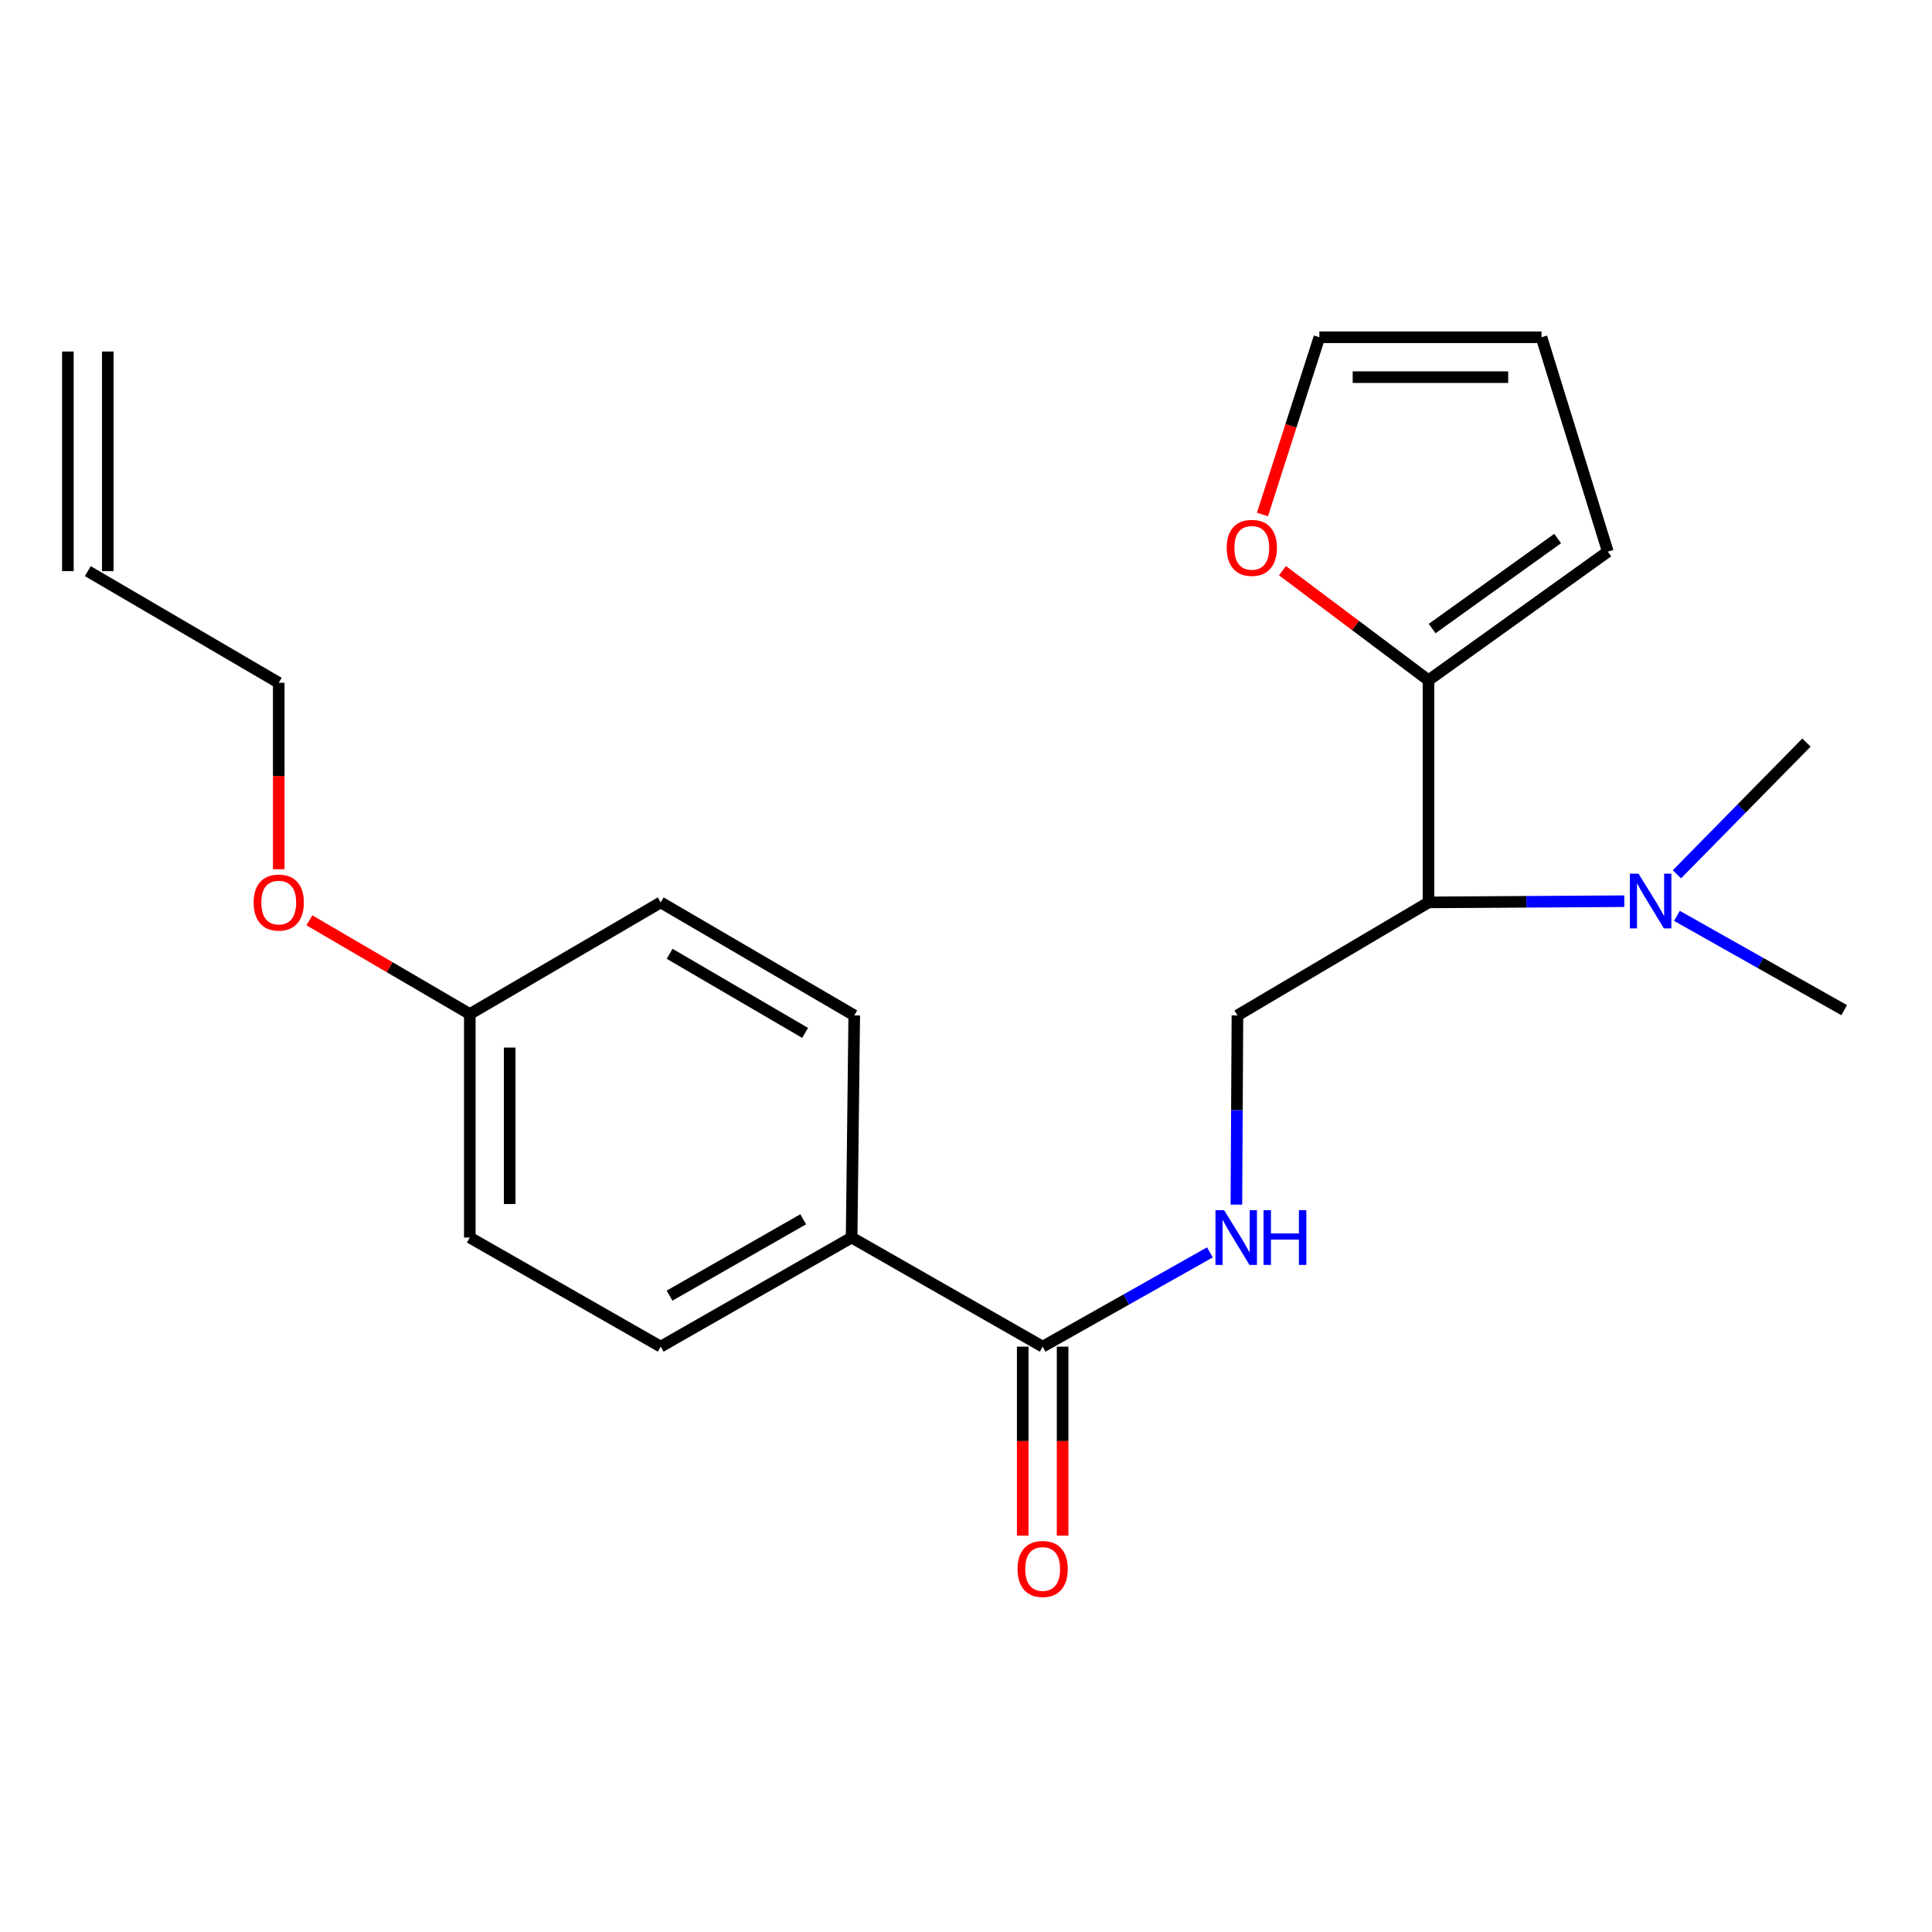 <?xml version='1.0' encoding='iso-8859-1'?>
<svg version='1.1' baseProfile='full'
              xmlns='http://www.w3.org/2000/svg'
                      xmlns:rdkit='http://www.rdkit.org/xml'
                      xmlns:xlink='http://www.w3.org/1999/xlink'
                  xml:space='preserve'
width='1000px' height='1000px' viewBox='0 0 1000 1000'>
<!-- END OF HEADER -->
<rect style='opacity:1.0;fill:#FFFFFF;stroke:none' width='1000' height='1000' x='0' y='0'> </rect>
<path class='bond-0' d='M 739.391,467.081 L 739.391,352.099' style='fill:none;fill-rule:evenodd;stroke:#000000;stroke-width:6px;stroke-linecap:butt;stroke-linejoin:miter;stroke-opacity:1' />
<path class='bond-3' d='M 739.391,467.081 L 640.492,525.569' style='fill:none;fill-rule:evenodd;stroke:#000000;stroke-width:6px;stroke-linecap:butt;stroke-linejoin:miter;stroke-opacity:1' />
<path class='bond-6' d='M 739.391,467.081 L 790.069,466.767' style='fill:none;fill-rule:evenodd;stroke:#000000;stroke-width:6px;stroke-linecap:butt;stroke-linejoin:miter;stroke-opacity:1' />
<path class='bond-6' d='M 790.069,466.767 L 840.747,466.454' style='fill:none;fill-rule:evenodd;stroke:#0000FF;stroke-width:6px;stroke-linecap:butt;stroke-linejoin:miter;stroke-opacity:1' />
<path class='bond-4' d='M 739.391,352.099 L 701.593,323.74' style='fill:none;fill-rule:evenodd;stroke:#000000;stroke-width:6px;stroke-linecap:butt;stroke-linejoin:miter;stroke-opacity:1' />
<path class='bond-4' d='M 701.593,323.74 L 663.795,295.38' style='fill:none;fill-rule:evenodd;stroke:#FF0000;stroke-width:6px;stroke-linecap:butt;stroke-linejoin:miter;stroke-opacity:1' />
<path class='bond-7' d='M 739.391,352.099 L 832.2,285.535' style='fill:none;fill-rule:evenodd;stroke:#000000;stroke-width:6px;stroke-linecap:butt;stroke-linejoin:miter;stroke-opacity:1' />
<path class='bond-7' d='M 741.279,325.337 L 806.245,278.742' style='fill:none;fill-rule:evenodd;stroke:#000000;stroke-width:6px;stroke-linecap:butt;stroke-linejoin:miter;stroke-opacity:1' />
<path class='bond-1' d='M 539.677,697.02 L 582.961,672.622' style='fill:none;fill-rule:evenodd;stroke:#000000;stroke-width:6px;stroke-linecap:butt;stroke-linejoin:miter;stroke-opacity:1' />
<path class='bond-1' d='M 582.961,672.622 L 626.246,648.225' style='fill:none;fill-rule:evenodd;stroke:#0000FF;stroke-width:6px;stroke-linecap:butt;stroke-linejoin:miter;stroke-opacity:1' />
<path class='bond-5' d='M 539.677,697.02 L 440.8,640.55' style='fill:none;fill-rule:evenodd;stroke:#000000;stroke-width:6px;stroke-linecap:butt;stroke-linejoin:miter;stroke-opacity:1' />
<path class='bond-8' d='M 529.353,697.02 L 529.353,745.919' style='fill:none;fill-rule:evenodd;stroke:#000000;stroke-width:6px;stroke-linecap:butt;stroke-linejoin:miter;stroke-opacity:1' />
<path class='bond-8' d='M 529.353,745.919 L 529.353,794.818' style='fill:none;fill-rule:evenodd;stroke:#FF0000;stroke-width:6px;stroke-linecap:butt;stroke-linejoin:miter;stroke-opacity:1' />
<path class='bond-8' d='M 550,697.02 L 550,745.919' style='fill:none;fill-rule:evenodd;stroke:#000000;stroke-width:6px;stroke-linecap:butt;stroke-linejoin:miter;stroke-opacity:1' />
<path class='bond-8' d='M 550,745.919 L 550,794.818' style='fill:none;fill-rule:evenodd;stroke:#FF0000;stroke-width:6px;stroke-linecap:butt;stroke-linejoin:miter;stroke-opacity:1' />
<path class='bond-2' d='M 639.954,623.516 L 640.223,574.543' style='fill:none;fill-rule:evenodd;stroke:#0000FF;stroke-width:6px;stroke-linecap:butt;stroke-linejoin:miter;stroke-opacity:1' />
<path class='bond-2' d='M 640.223,574.543 L 640.492,525.569' style='fill:none;fill-rule:evenodd;stroke:#000000;stroke-width:6px;stroke-linecap:butt;stroke-linejoin:miter;stroke-opacity:1' />
<path class='bond-9' d='M 653.451,266.302 L 668.175,220.436' style='fill:none;fill-rule:evenodd;stroke:#FF0000;stroke-width:6px;stroke-linecap:butt;stroke-linejoin:miter;stroke-opacity:1' />
<path class='bond-9' d='M 668.175,220.436 L 682.899,174.569' style='fill:none;fill-rule:evenodd;stroke:#000000;stroke-width:6px;stroke-linecap:butt;stroke-linejoin:miter;stroke-opacity:1' />
<path class='bond-11' d='M 440.8,640.55 L 341.981,697.02' style='fill:none;fill-rule:evenodd;stroke:#000000;stroke-width:6px;stroke-linecap:butt;stroke-linejoin:miter;stroke-opacity:1' />
<path class='bond-11' d='M 415.733,631.094 L 346.56,670.623' style='fill:none;fill-rule:evenodd;stroke:#000000;stroke-width:6px;stroke-linecap:butt;stroke-linejoin:miter;stroke-opacity:1' />
<path class='bond-12' d='M 440.8,640.55 L 442.154,525.569' style='fill:none;fill-rule:evenodd;stroke:#000000;stroke-width:6px;stroke-linecap:butt;stroke-linejoin:miter;stroke-opacity:1' />
<path class='bond-20' d='M 867.977,474.047 L 911.261,498.455' style='fill:none;fill-rule:evenodd;stroke:#0000FF;stroke-width:6px;stroke-linecap:butt;stroke-linejoin:miter;stroke-opacity:1' />
<path class='bond-20' d='M 911.261,498.455 L 954.545,522.862' style='fill:none;fill-rule:evenodd;stroke:#000000;stroke-width:6px;stroke-linecap:butt;stroke-linejoin:miter;stroke-opacity:1' />
<path class='bond-21' d='M 867.977,452.525 L 901.5,418.44' style='fill:none;fill-rule:evenodd;stroke:#0000FF;stroke-width:6px;stroke-linecap:butt;stroke-linejoin:miter;stroke-opacity:1' />
<path class='bond-21' d='M 901.5,418.44 L 935.022,384.355' style='fill:none;fill-rule:evenodd;stroke:#000000;stroke-width:6px;stroke-linecap:butt;stroke-linejoin:miter;stroke-opacity:1' />
<path class='bond-10' d='M 832.2,285.535 L 797.88,174.569' style='fill:none;fill-rule:evenodd;stroke:#000000;stroke-width:6px;stroke-linecap:butt;stroke-linejoin:miter;stroke-opacity:1' />
<path class='bond-22' d='M 682.899,174.569 L 797.88,174.569' style='fill:none;fill-rule:evenodd;stroke:#000000;stroke-width:6px;stroke-linecap:butt;stroke-linejoin:miter;stroke-opacity:1' />
<path class='bond-22' d='M 700.146,195.216 L 780.633,195.216' style='fill:none;fill-rule:evenodd;stroke:#000000;stroke-width:6px;stroke-linecap:butt;stroke-linejoin:miter;stroke-opacity:1' />
<path class='bond-17' d='M 341.981,697.02 L 243.173,640.55' style='fill:none;fill-rule:evenodd;stroke:#000000;stroke-width:6px;stroke-linecap:butt;stroke-linejoin:miter;stroke-opacity:1' />
<path class='bond-16' d='M 442.154,525.569 L 341.981,467.081' style='fill:none;fill-rule:evenodd;stroke:#000000;stroke-width:6px;stroke-linecap:butt;stroke-linejoin:miter;stroke-opacity:1' />
<path class='bond-16' d='M 416.717,534.626 L 346.596,493.684' style='fill:none;fill-rule:evenodd;stroke:#000000;stroke-width:6px;stroke-linecap:butt;stroke-linejoin:miter;stroke-opacity:1' />
<path class='bond-13' d='M 45.455,295.618 L 144.274,353.407' style='fill:none;fill-rule:evenodd;stroke:#000000;stroke-width:6px;stroke-linecap:butt;stroke-linejoin:miter;stroke-opacity:1' />
<path class='bond-14' d='M 55.778,295.618 L 55.778,181.944' style='fill:none;fill-rule:evenodd;stroke:#000000;stroke-width:6px;stroke-linecap:butt;stroke-linejoin:miter;stroke-opacity:1' />
<path class='bond-14' d='M 35.131,295.618 L 35.131,181.944' style='fill:none;fill-rule:evenodd;stroke:#000000;stroke-width:6px;stroke-linecap:butt;stroke-linejoin:miter;stroke-opacity:1' />
<path class='bond-15' d='M 243.173,524.869 L 341.981,467.081' style='fill:none;fill-rule:evenodd;stroke:#000000;stroke-width:6px;stroke-linecap:butt;stroke-linejoin:miter;stroke-opacity:1' />
<path class='bond-18' d='M 243.173,524.869 L 201.655,500.61' style='fill:none;fill-rule:evenodd;stroke:#000000;stroke-width:6px;stroke-linecap:butt;stroke-linejoin:miter;stroke-opacity:1' />
<path class='bond-18' d='M 201.655,500.61 L 160.137,476.35' style='fill:none;fill-rule:evenodd;stroke:#FF0000;stroke-width:6px;stroke-linecap:butt;stroke-linejoin:miter;stroke-opacity:1' />
<path class='bond-23' d='M 243.173,524.869 L 243.173,640.55' style='fill:none;fill-rule:evenodd;stroke:#000000;stroke-width:6px;stroke-linecap:butt;stroke-linejoin:miter;stroke-opacity:1' />
<path class='bond-23' d='M 263.82,542.222 L 263.82,623.198' style='fill:none;fill-rule:evenodd;stroke:#000000;stroke-width:6px;stroke-linecap:butt;stroke-linejoin:miter;stroke-opacity:1' />
<path class='bond-19' d='M 144.274,449.919 L 144.274,401.663' style='fill:none;fill-rule:evenodd;stroke:#FF0000;stroke-width:6px;stroke-linecap:butt;stroke-linejoin:miter;stroke-opacity:1' />
<path class='bond-19' d='M 144.274,401.663 L 144.274,353.407' style='fill:none;fill-rule:evenodd;stroke:#000000;stroke-width:6px;stroke-linecap:butt;stroke-linejoin:miter;stroke-opacity:1' />
<path  class='atom-3' d='M 633.601 626.39
L 642.881 641.39
Q 643.801 642.87, 645.281 645.55
Q 646.761 648.23, 646.841 648.39
L 646.841 626.39
L 650.601 626.39
L 650.601 654.71
L 646.721 654.71
L 636.761 638.31
Q 635.601 636.39, 634.361 634.19
Q 633.161 631.99, 632.801 631.31
L 632.801 654.71
L 629.121 654.71
L 629.121 626.39
L 633.601 626.39
' fill='#0000FF'/>
<path  class='atom-3' d='M 654.001 626.39
L 657.841 626.39
L 657.841 638.43
L 672.321 638.43
L 672.321 626.39
L 676.161 626.39
L 676.161 654.71
L 672.321 654.71
L 672.321 641.63
L 657.841 641.63
L 657.841 654.71
L 654.001 654.71
L 654.001 626.39
' fill='#0000FF'/>
<path  class='atom-5' d='M 634.936 283.562
Q 634.936 276.762, 638.296 272.962
Q 641.656 269.162, 647.936 269.162
Q 654.216 269.162, 657.576 272.962
Q 660.936 276.762, 660.936 283.562
Q 660.936 290.442, 657.536 294.362
Q 654.136 298.242, 647.936 298.242
Q 641.696 298.242, 638.296 294.362
Q 634.936 290.482, 634.936 283.562
M 647.936 295.042
Q 652.256 295.042, 654.576 292.162
Q 656.936 289.242, 656.936 283.562
Q 656.936 278.002, 654.576 275.202
Q 652.256 272.362, 647.936 272.362
Q 643.616 272.362, 641.256 275.162
Q 638.936 277.962, 638.936 283.562
Q 638.936 289.282, 641.256 292.162
Q 643.616 295.042, 647.936 295.042
' fill='#FF0000'/>
<path  class='atom-7' d='M 848.101 452.209
L 857.381 467.209
Q 858.301 468.689, 859.781 471.369
Q 861.261 474.049, 861.341 474.209
L 861.341 452.209
L 865.101 452.209
L 865.101 480.529
L 861.221 480.529
L 851.261 464.129
Q 850.101 462.209, 848.861 460.009
Q 847.661 457.809, 847.301 457.129
L 847.301 480.529
L 843.621 480.529
L 843.621 452.209
L 848.101 452.209
' fill='#0000FF'/>
<path  class='atom-9' d='M 526.677 812.093
Q 526.677 805.293, 530.037 801.493
Q 533.397 797.693, 539.677 797.693
Q 545.957 797.693, 549.317 801.493
Q 552.677 805.293, 552.677 812.093
Q 552.677 818.973, 549.277 822.893
Q 545.877 826.773, 539.677 826.773
Q 533.437 826.773, 530.037 822.893
Q 526.677 819.013, 526.677 812.093
M 539.677 823.573
Q 543.997 823.573, 546.317 820.693
Q 548.677 817.773, 548.677 812.093
Q 548.677 806.533, 546.317 803.733
Q 543.997 800.893, 539.677 800.893
Q 535.357 800.893, 532.997 803.693
Q 530.677 806.493, 530.677 812.093
Q 530.677 817.813, 532.997 820.693
Q 535.357 823.573, 539.677 823.573
' fill='#FF0000'/>
<path  class='atom-19' d='M 131.274 467.161
Q 131.274 460.361, 134.634 456.561
Q 137.994 452.761, 144.274 452.761
Q 150.554 452.761, 153.914 456.561
Q 157.274 460.361, 157.274 467.161
Q 157.274 474.041, 153.874 477.961
Q 150.474 481.841, 144.274 481.841
Q 138.034 481.841, 134.634 477.961
Q 131.274 474.081, 131.274 467.161
M 144.274 478.641
Q 148.594 478.641, 150.914 475.761
Q 153.274 472.841, 153.274 467.161
Q 153.274 461.601, 150.914 458.801
Q 148.594 455.961, 144.274 455.961
Q 139.954 455.961, 137.594 458.761
Q 135.274 461.561, 135.274 467.161
Q 135.274 472.881, 137.594 475.761
Q 139.954 478.641, 144.274 478.641
' fill='#FF0000'/>
</svg>
